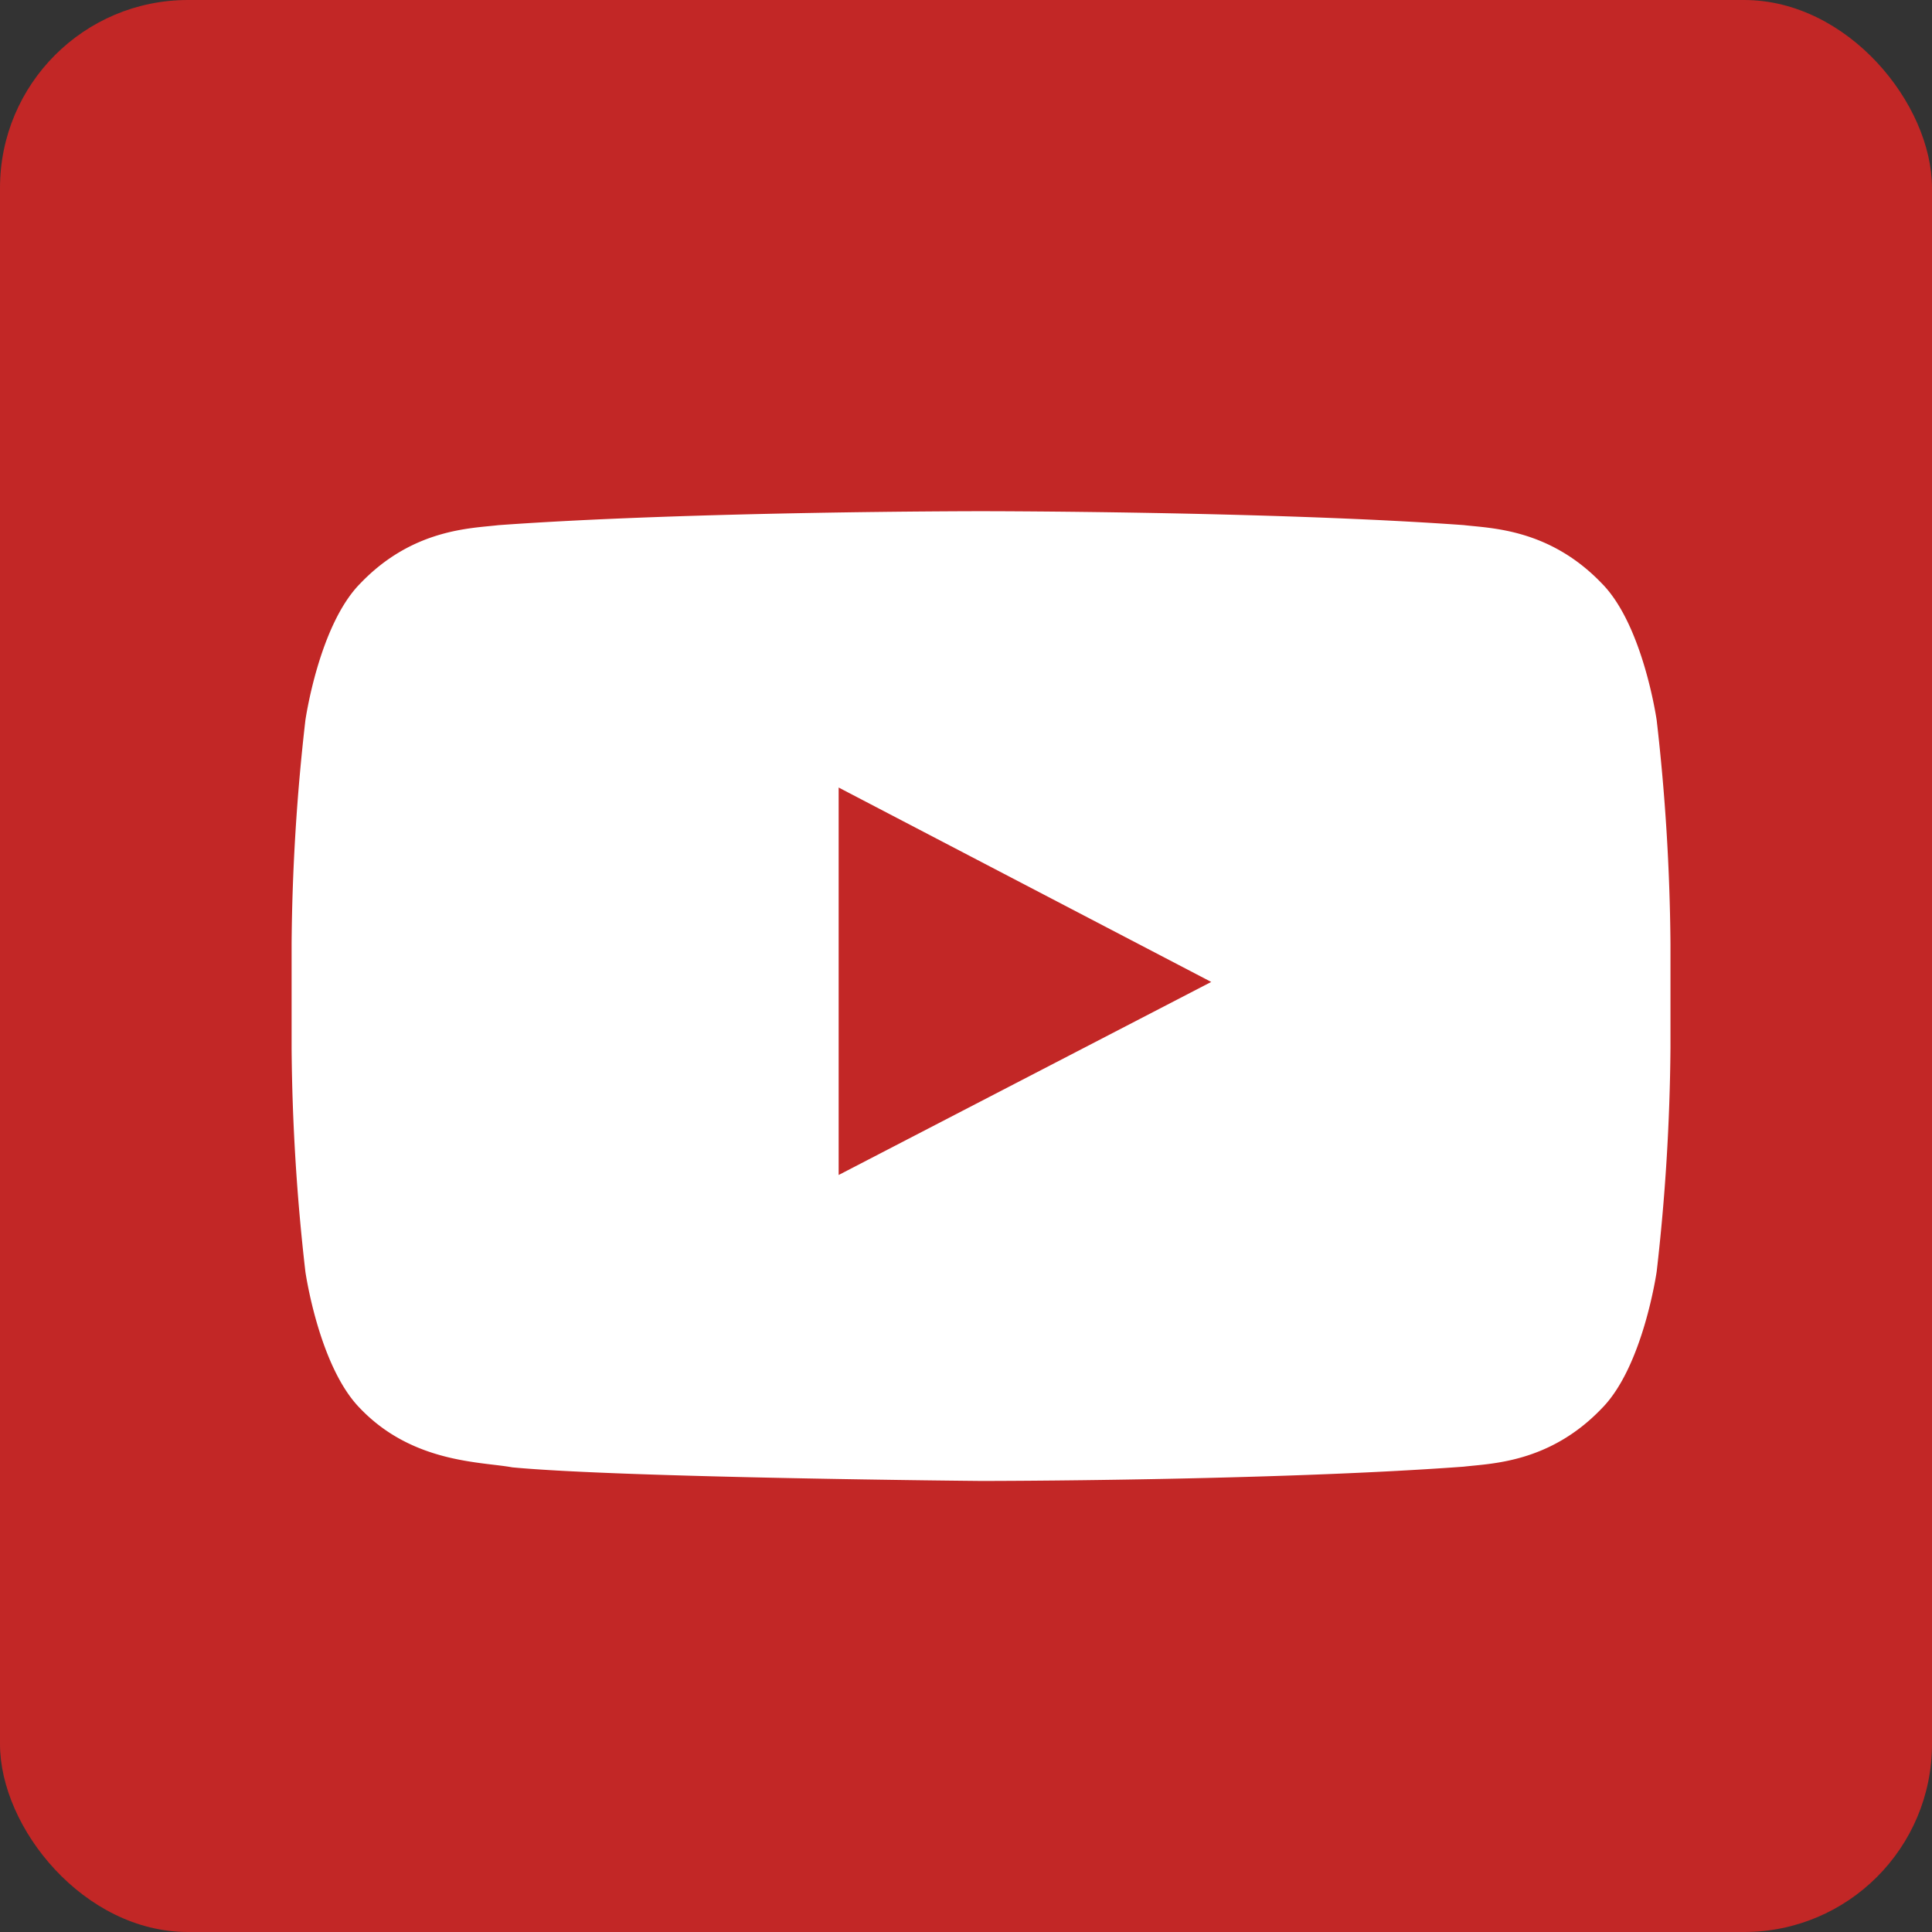 <svg xmlns="http://www.w3.org/2000/svg" viewBox="0 0 257 257"><rect x="0" y="0" width="257" height="257" fill="#333333" stroke="none"/><defs><style>.cls-1{fill:#c22726;}.cls-2{fill:#fff;}</style></defs><title>icon-header-youtube_off</title><g id="レイヤー_2" data-name="レイヤー 2"><g id="Blue"><g id="youtube"><rect class="cls-1" width="257" height="257" rx="25" ry="25"/><g id="Lozenge"><path class="cls-2" d="M220.38,95.83s-1.79-12.64-7.29-18.21c-7-7.31-14.79-7.34-18.38-7.77C169,68,130.54,68,130.54,68h-.08S92,68,66.29,69.86c-3.59.43-11.4.46-18.38,7.77-5.5,5.57-7.29,18.21-7.29,18.21a277.41,277.41,0,0,0-1.83,29.69v13.92a277.41,277.41,0,0,0,1.83,29.69s1.79,12.64,7.29,18.21c7,7.31,16.14,7.08,20.23,7.84C82.81,196.58,130.5,197,130.5,197S169,197,194.71,195.1c3.59-.43,11.4-.46,18.38-7.77,5.5-5.57,7.29-18.21,7.29-18.21a277.82,277.82,0,0,0,1.83-29.69V125.52A277.82,277.82,0,0,0,220.38,95.83ZM111.56,156.3V104.76l49.56,25.86Z"/></g></g></g></g></svg>